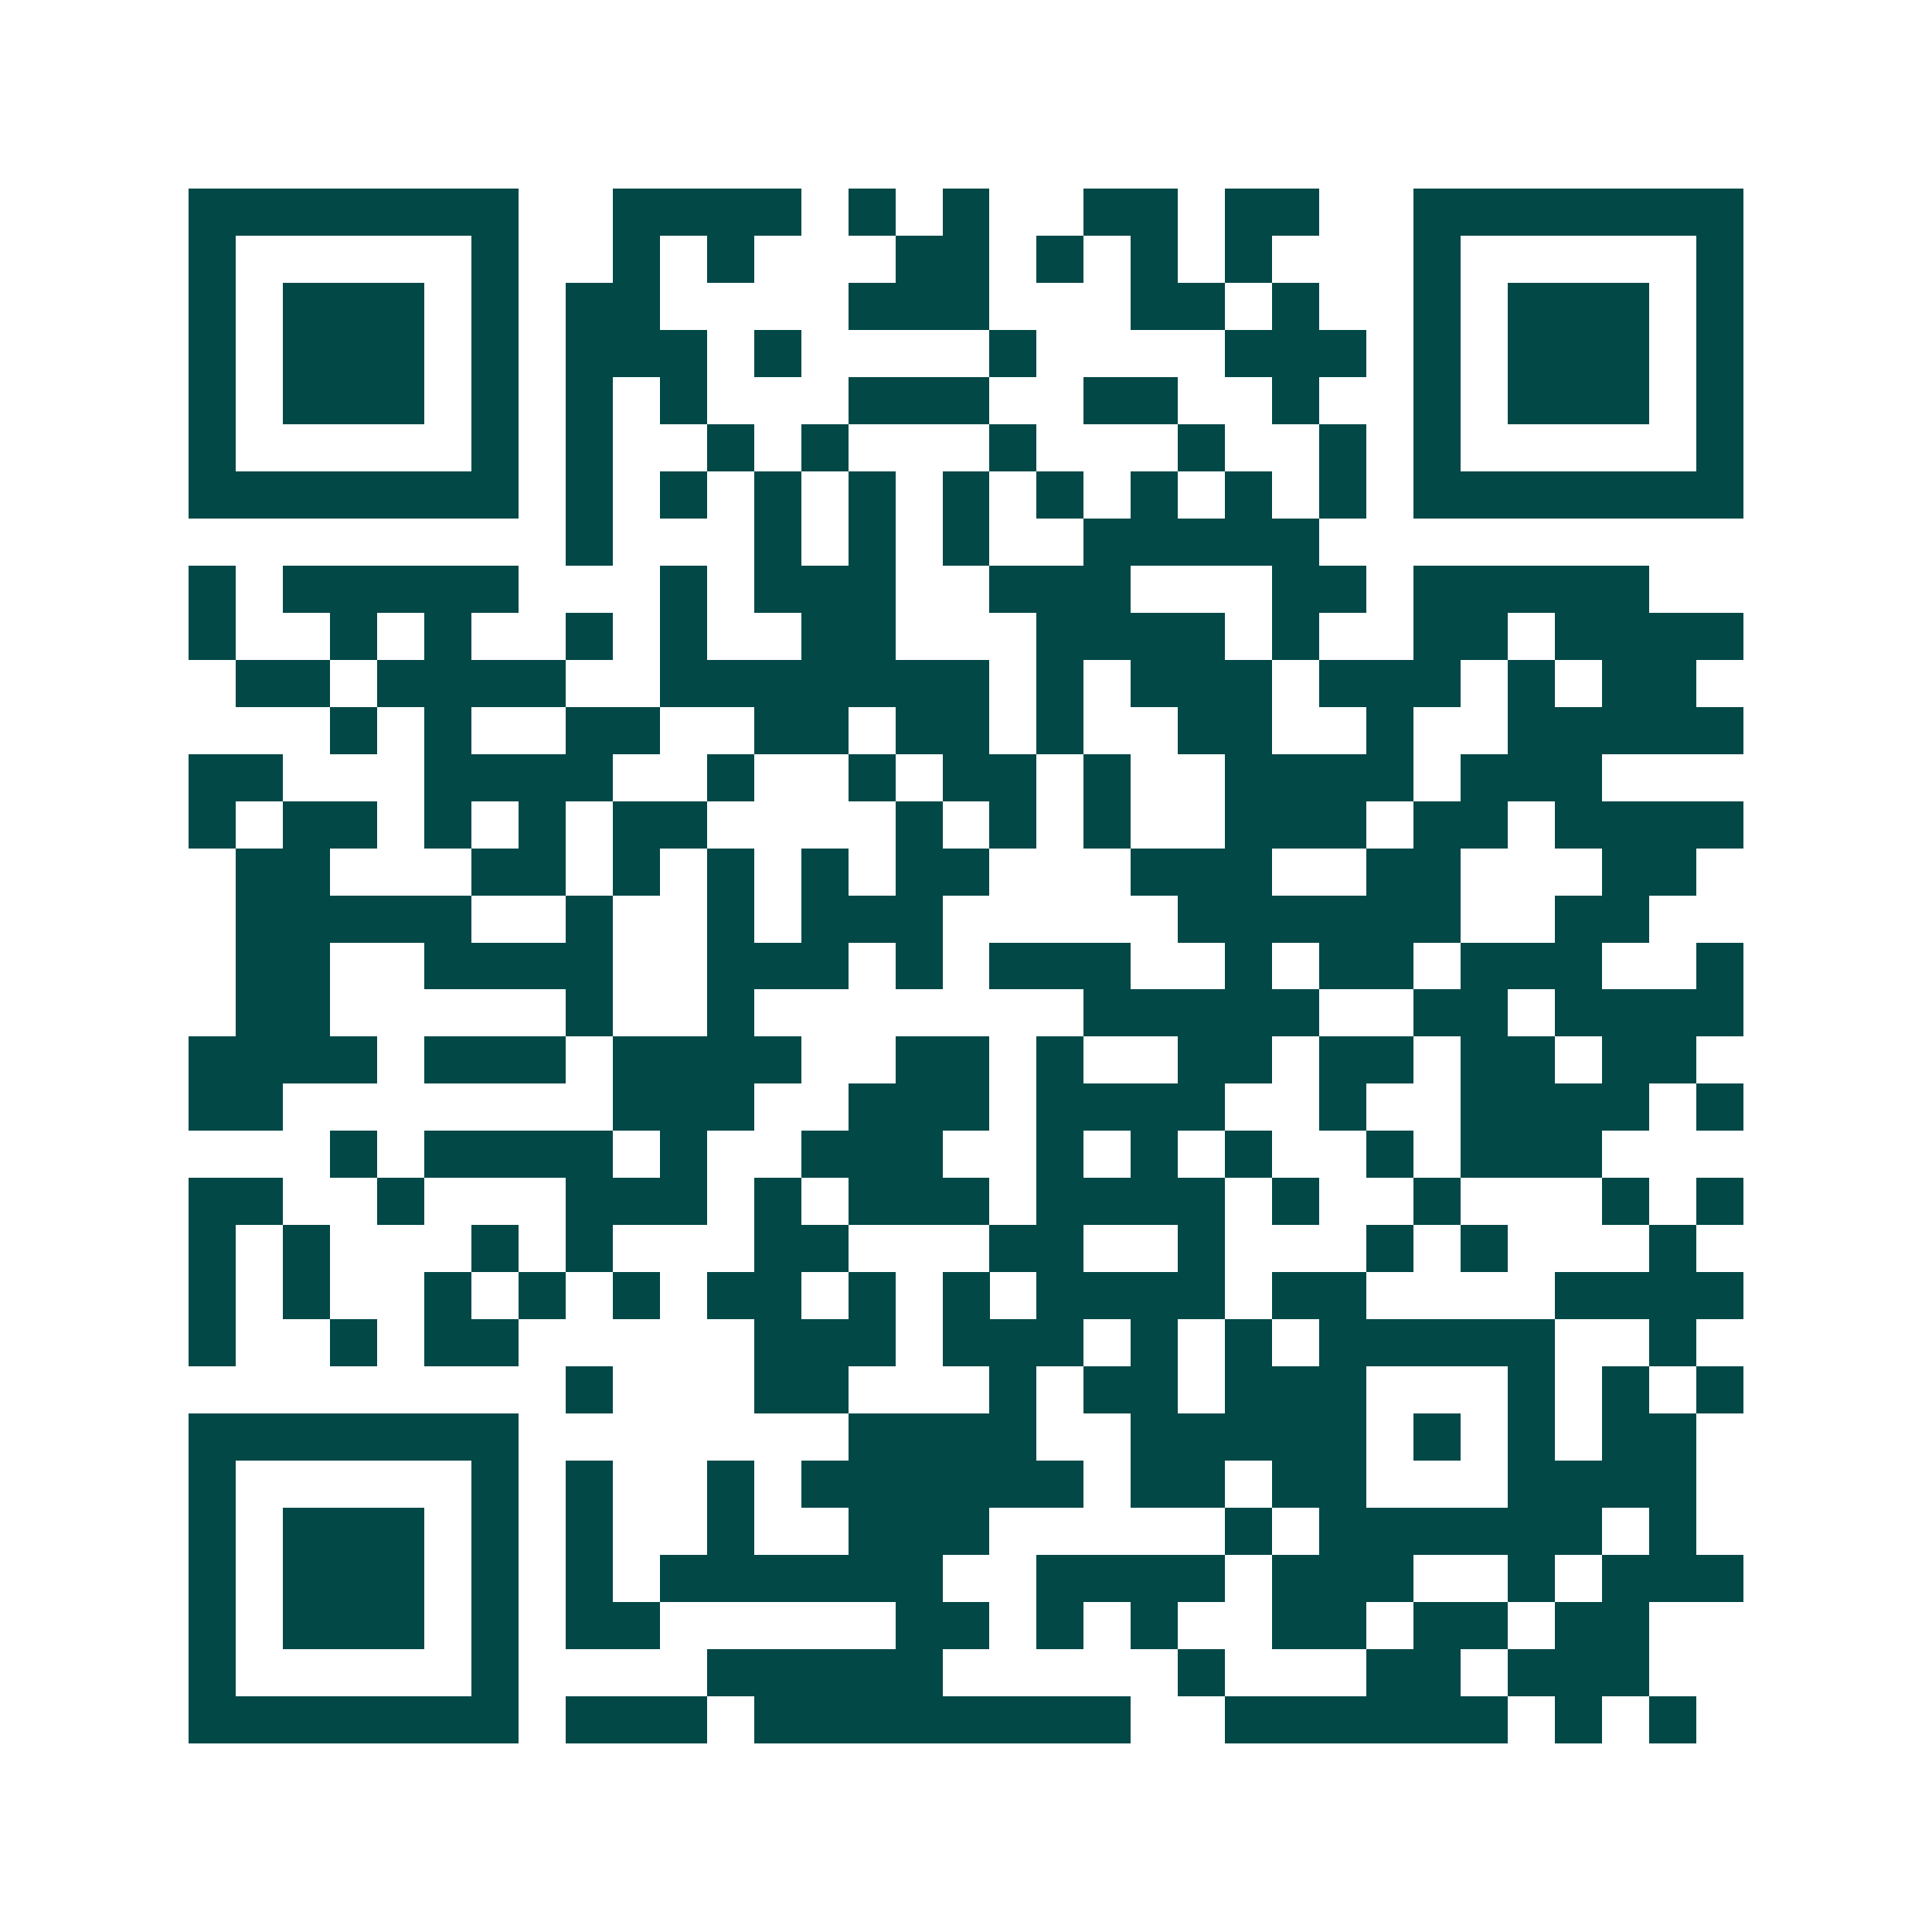 <svg xmlns="http://www.w3.org/2000/svg" width="200" height="200" viewBox="0 0 41 41" shape-rendering="crispEdges"><path fill="#ffffff" d="M0 0h41v41H0z"/><path stroke="#014847" d="M4 4.5h7m2 0h4m1 0h1m1 0h1m2 0h2m1 0h2m2 0h7M4 5.5h1m5 0h1m2 0h1m1 0h1m3 0h2m1 0h1m1 0h1m1 0h1m3 0h1m5 0h1M4 6.5h1m1 0h3m1 0h1m1 0h2m4 0h3m3 0h2m1 0h1m2 0h1m1 0h3m1 0h1M4 7.5h1m1 0h3m1 0h1m1 0h3m1 0h1m4 0h1m4 0h3m1 0h1m1 0h3m1 0h1M4 8.5h1m1 0h3m1 0h1m1 0h1m1 0h1m3 0h3m2 0h2m2 0h1m2 0h1m1 0h3m1 0h1M4 9.5h1m5 0h1m1 0h1m2 0h1m1 0h1m3 0h1m3 0h1m2 0h1m1 0h1m5 0h1M4 10.5h7m1 0h1m1 0h1m1 0h1m1 0h1m1 0h1m1 0h1m1 0h1m1 0h1m1 0h1m1 0h7M12 11.5h1m3 0h1m1 0h1m1 0h1m2 0h5M4 12.5h1m1 0h5m3 0h1m1 0h3m2 0h3m3 0h2m1 0h5M4 13.5h1m2 0h1m1 0h1m2 0h1m1 0h1m2 0h2m3 0h4m1 0h1m2 0h2m1 0h4M5 14.5h2m1 0h4m2 0h7m1 0h1m1 0h3m1 0h3m1 0h1m1 0h2M7 15.5h1m1 0h1m2 0h2m2 0h2m1 0h2m1 0h1m2 0h2m2 0h1m2 0h5M4 16.5h2m3 0h4m2 0h1m2 0h1m1 0h2m1 0h1m2 0h4m1 0h3M4 17.5h1m1 0h2m1 0h1m1 0h1m1 0h2m4 0h1m1 0h1m1 0h1m2 0h3m1 0h2m1 0h4M5 18.5h2m3 0h2m1 0h1m1 0h1m1 0h1m1 0h2m3 0h3m2 0h2m3 0h2M5 19.5h5m2 0h1m2 0h1m1 0h3m5 0h6m2 0h2M5 20.5h2m2 0h4m2 0h3m1 0h1m1 0h3m2 0h1m1 0h2m1 0h3m2 0h1M5 21.5h2m5 0h1m2 0h1m7 0h5m2 0h2m1 0h4M4 22.5h4m1 0h3m1 0h4m2 0h2m1 0h1m2 0h2m1 0h2m1 0h2m1 0h2M4 23.5h2m7 0h3m2 0h3m1 0h4m2 0h1m2 0h4m1 0h1M7 24.5h1m1 0h4m1 0h1m2 0h3m2 0h1m1 0h1m1 0h1m2 0h1m1 0h3M4 25.5h2m2 0h1m3 0h3m1 0h1m1 0h3m1 0h4m1 0h1m2 0h1m3 0h1m1 0h1M4 26.5h1m1 0h1m3 0h1m1 0h1m3 0h2m3 0h2m2 0h1m3 0h1m1 0h1m3 0h1M4 27.5h1m1 0h1m2 0h1m1 0h1m1 0h1m1 0h2m1 0h1m1 0h1m1 0h4m1 0h2m4 0h4M4 28.5h1m2 0h1m1 0h2m5 0h3m1 0h3m1 0h1m1 0h1m1 0h5m2 0h1M12 29.5h1m3 0h2m3 0h1m1 0h2m1 0h3m3 0h1m1 0h1m1 0h1M4 30.5h7m7 0h4m2 0h5m1 0h1m1 0h1m1 0h2M4 31.5h1m5 0h1m1 0h1m2 0h1m1 0h6m1 0h2m1 0h2m3 0h4M4 32.5h1m1 0h3m1 0h1m1 0h1m2 0h1m2 0h3m5 0h1m1 0h6m1 0h1M4 33.5h1m1 0h3m1 0h1m1 0h1m1 0h6m2 0h4m1 0h3m2 0h1m1 0h3M4 34.5h1m1 0h3m1 0h1m1 0h2m5 0h2m1 0h1m1 0h1m2 0h2m1 0h2m1 0h2M4 35.5h1m5 0h1m4 0h5m5 0h1m3 0h2m1 0h3M4 36.5h7m1 0h3m1 0h8m2 0h6m1 0h1m1 0h1"/></svg>

